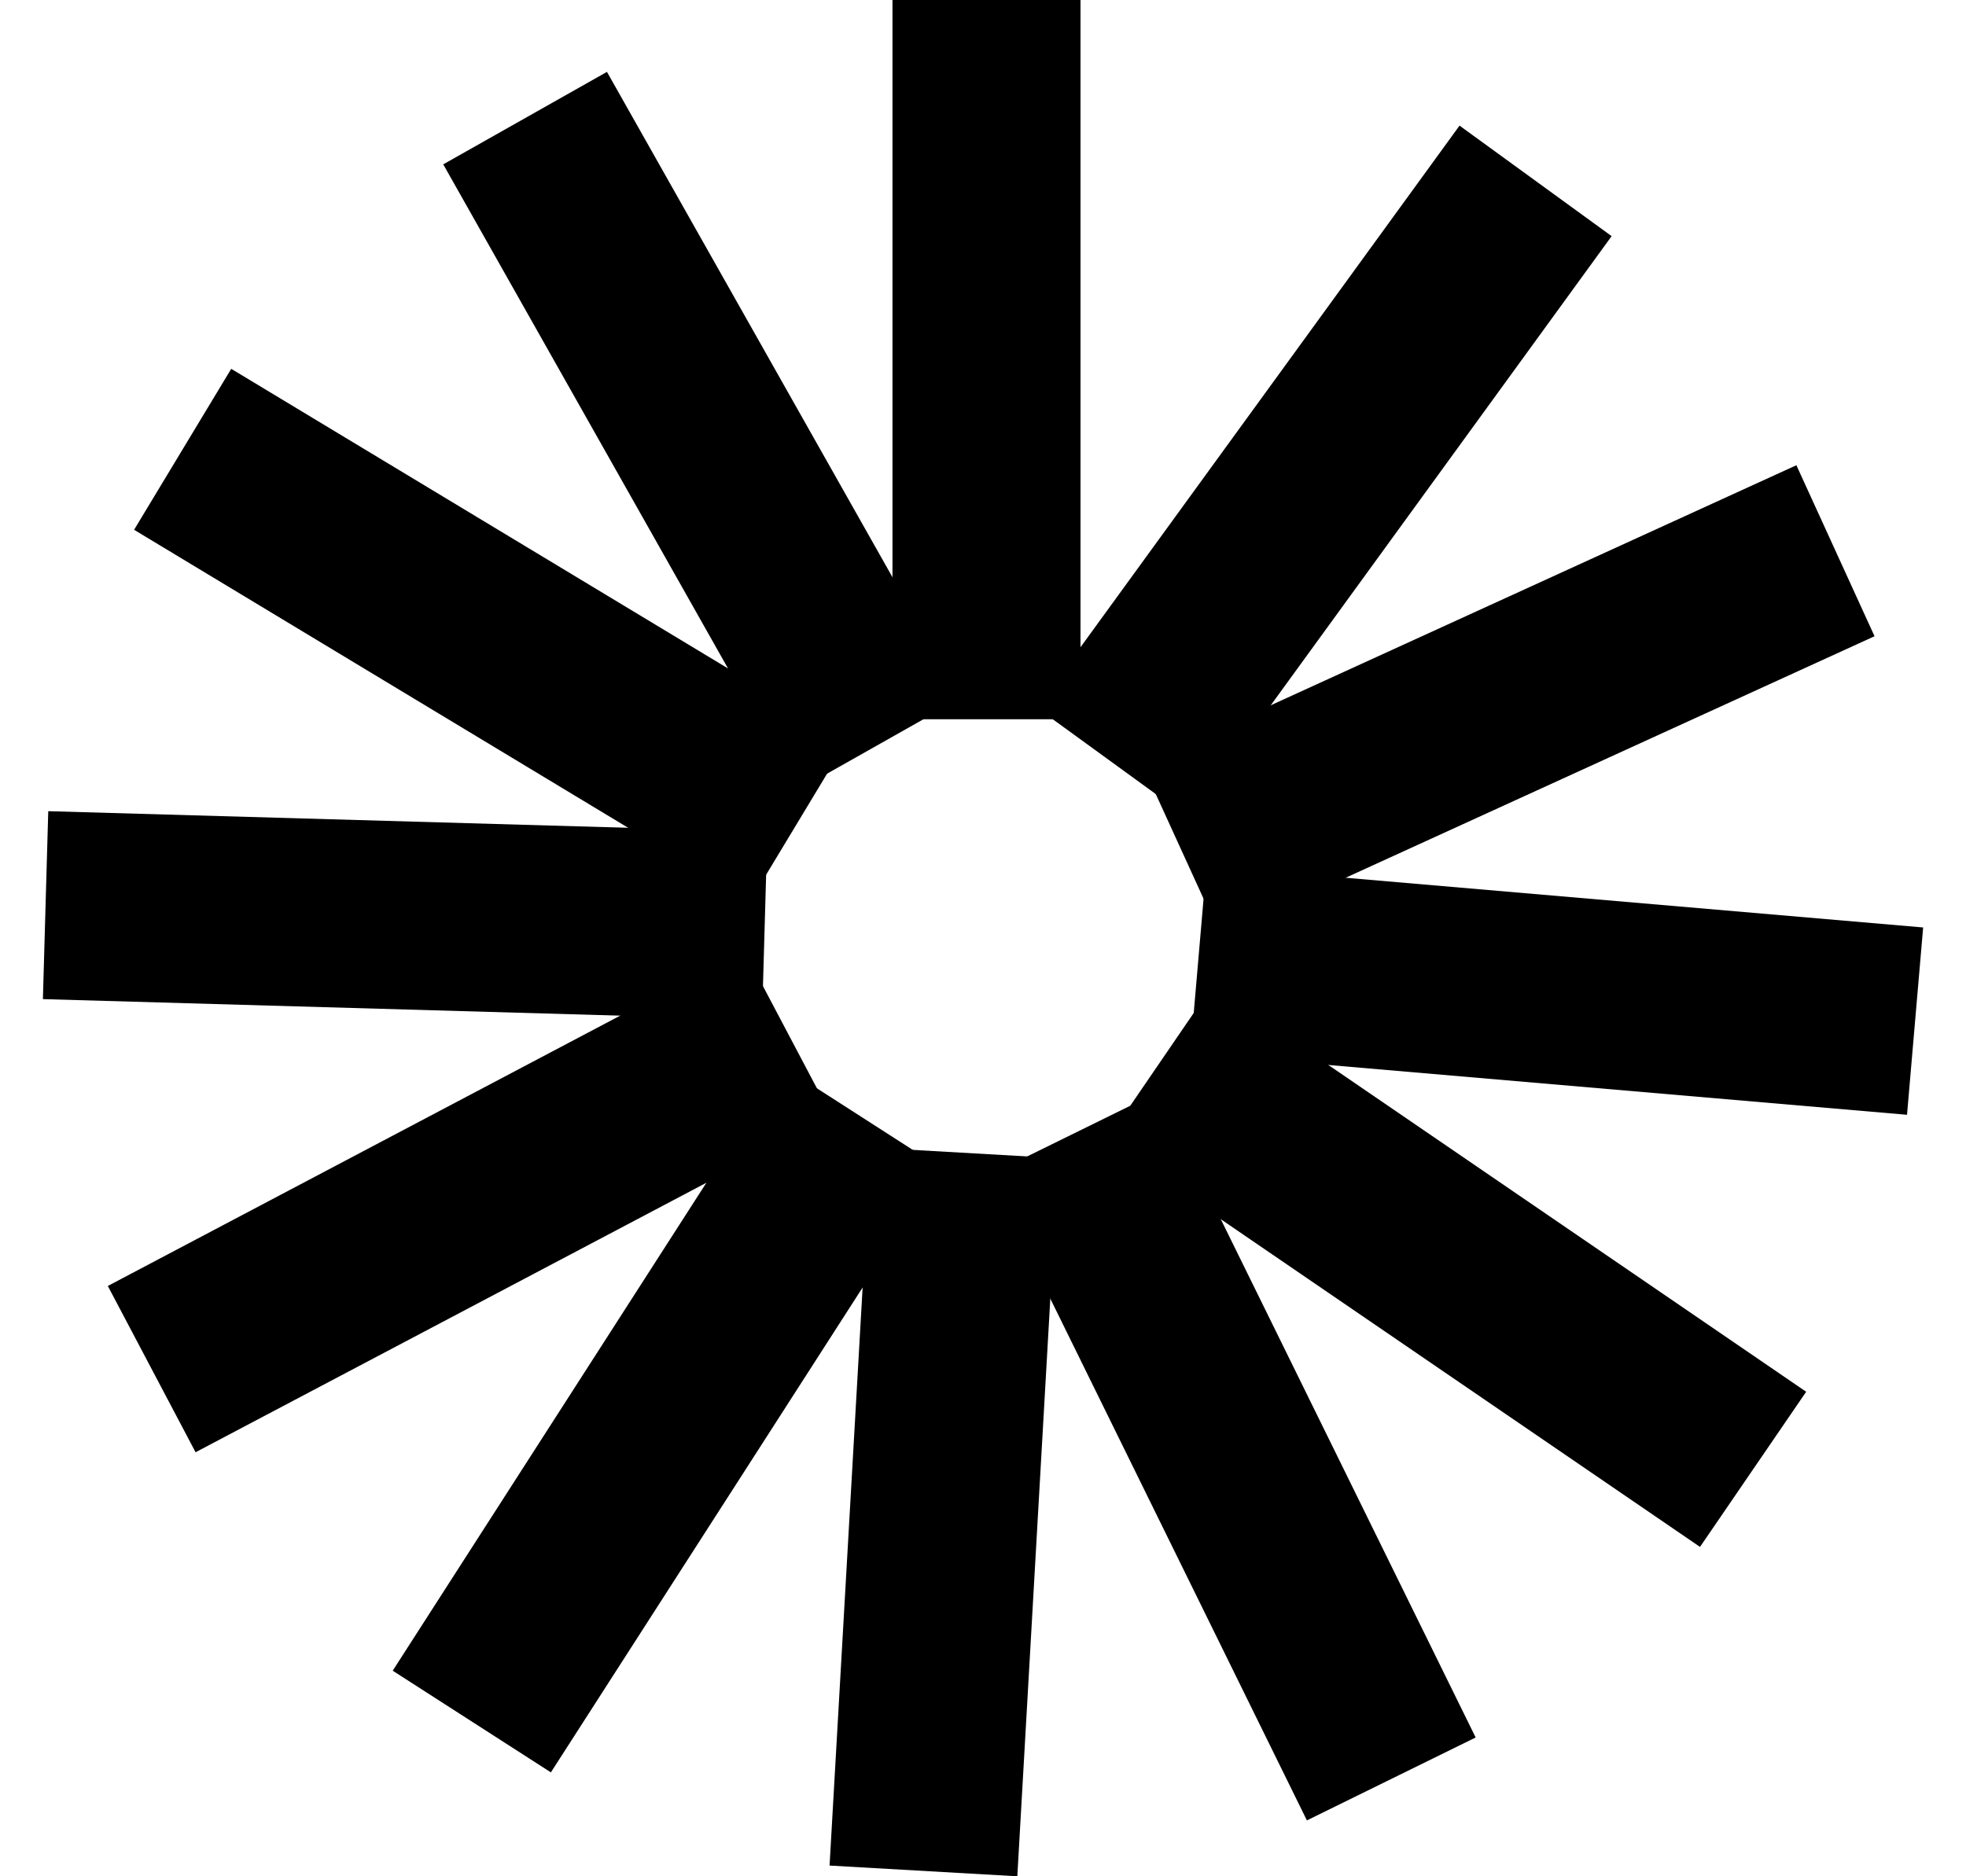 <?xml version="1.0" encoding="UTF-8"?>
<svg xmlns="http://www.w3.org/2000/svg" width="44" height="42" viewBox="0 0 44 42" fill="none">
  <path d="M24.182 -0H19.974V16.1H24.182V-0Z" fill="black"></path>
  <path d="M13.584 1.609L9.92 3.679L17.838 17.698L21.503 15.628L13.584 1.609Z" fill="black"></path>
  <path d="M5.175 8.256L3.001 11.859L16.787 20.176L18.961 16.572L5.175 8.256Z" fill="black"></path>
  <path d="M1.08 18.158L0.96 22.365L17.054 22.826L17.174 18.619L1.08 18.158Z" fill="black"></path>
  <path d="M16.652 21.272L2.413 28.786L4.377 32.508L18.617 24.994L16.652 21.272Z" fill="black"></path>
  <path d="M17.494 23.854L8.789 37.398L12.329 39.674L21.035 26.13L17.494 23.854Z" fill="black"></path>
  <path d="M19.485 25.686L18.566 41.76L22.768 42L23.686 25.926L19.485 25.686Z" fill="black"></path>
  <path d="M25.922 24.444L22.145 26.301L29.249 40.749L33.026 38.893L25.922 24.444Z" fill="black"></path>
  <path d="M27.134 22.064L24.758 25.538L38.047 34.627L40.423 31.154L27.134 22.064Z" fill="black"></path>
  <path d="M27 19.38L26.639 23.573L42.68 24.954L43.041 20.761L27 19.38Z" fill="black"></path>
  <path d="M40.204 10.414L25.56 17.103L27.308 20.931L41.953 14.242L40.204 10.414Z" fill="black"></path>
  <path d="M32.665 2.812L23.201 15.838L26.606 18.312L36.069 5.286L32.665 2.812Z" fill="black"></path>
</svg>
